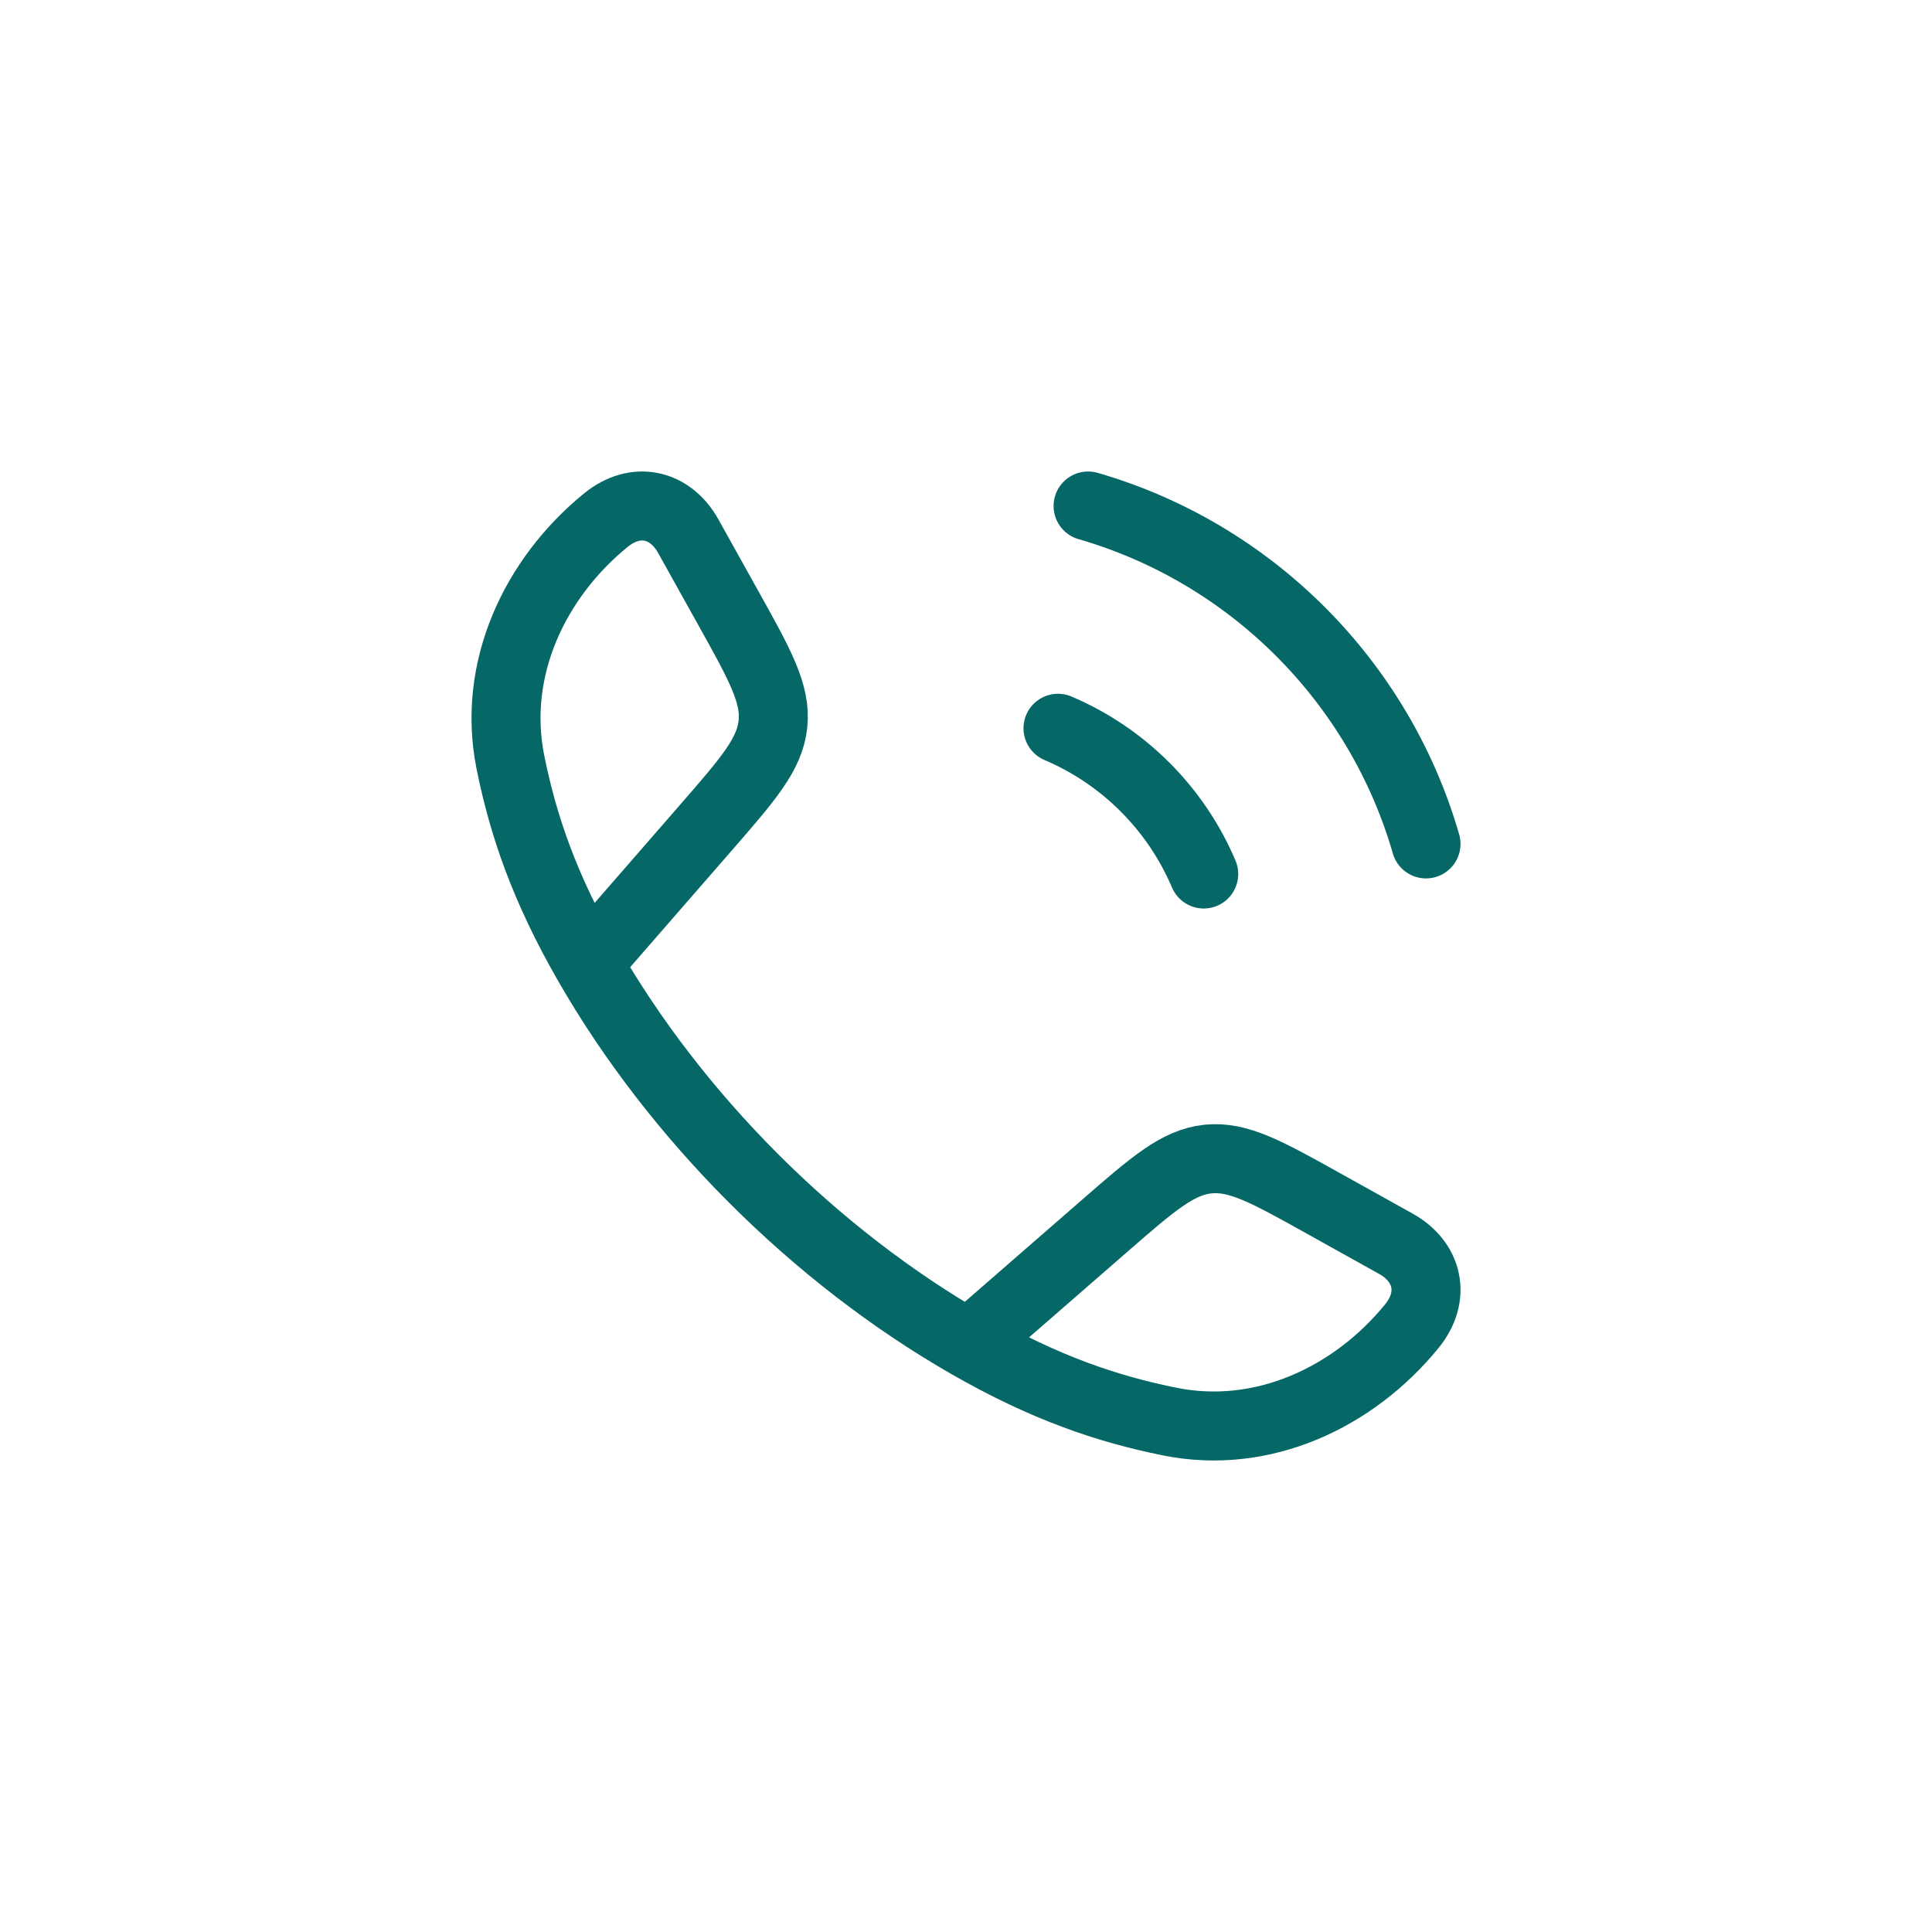 <?xml version="1.0" encoding="UTF-8"?> <svg xmlns="http://www.w3.org/2000/svg" width="42" height="42" viewBox="0 0 42 42" fill="none"><rect width="42" height="42" fill="white"></rect><path d="M12.778 20.942C11.83 19.289 11.372 17.939 11.096 16.571C10.688 14.548 11.622 12.571 13.169 11.309C13.823 10.776 14.573 10.959 14.96 11.652L15.833 13.219C16.525 14.461 16.871 15.081 16.803 15.74C16.734 16.398 16.267 16.934 15.334 18.006L12.778 20.942ZM12.778 20.942C14.697 24.288 17.708 27.301 21.058 29.222M21.058 29.222C22.711 30.17 24.061 30.628 25.429 30.904C27.452 31.312 29.429 30.378 30.691 28.831C31.224 28.177 31.041 27.427 30.348 27.04L28.781 26.167C27.539 25.475 26.919 25.129 26.26 25.197C25.602 25.266 25.066 25.733 23.994 26.666L21.058 29.222Z" stroke="#056867" stroke-width="1.5" stroke-linejoin="round"></path><path d="M23 15.832C24.423 16.436 25.564 17.577 26.168 19M23.654 11C27.191 12.021 29.979 14.809 31 18.346" stroke="#056867" stroke-width="1.5" stroke-linecap="round"></path></svg> 